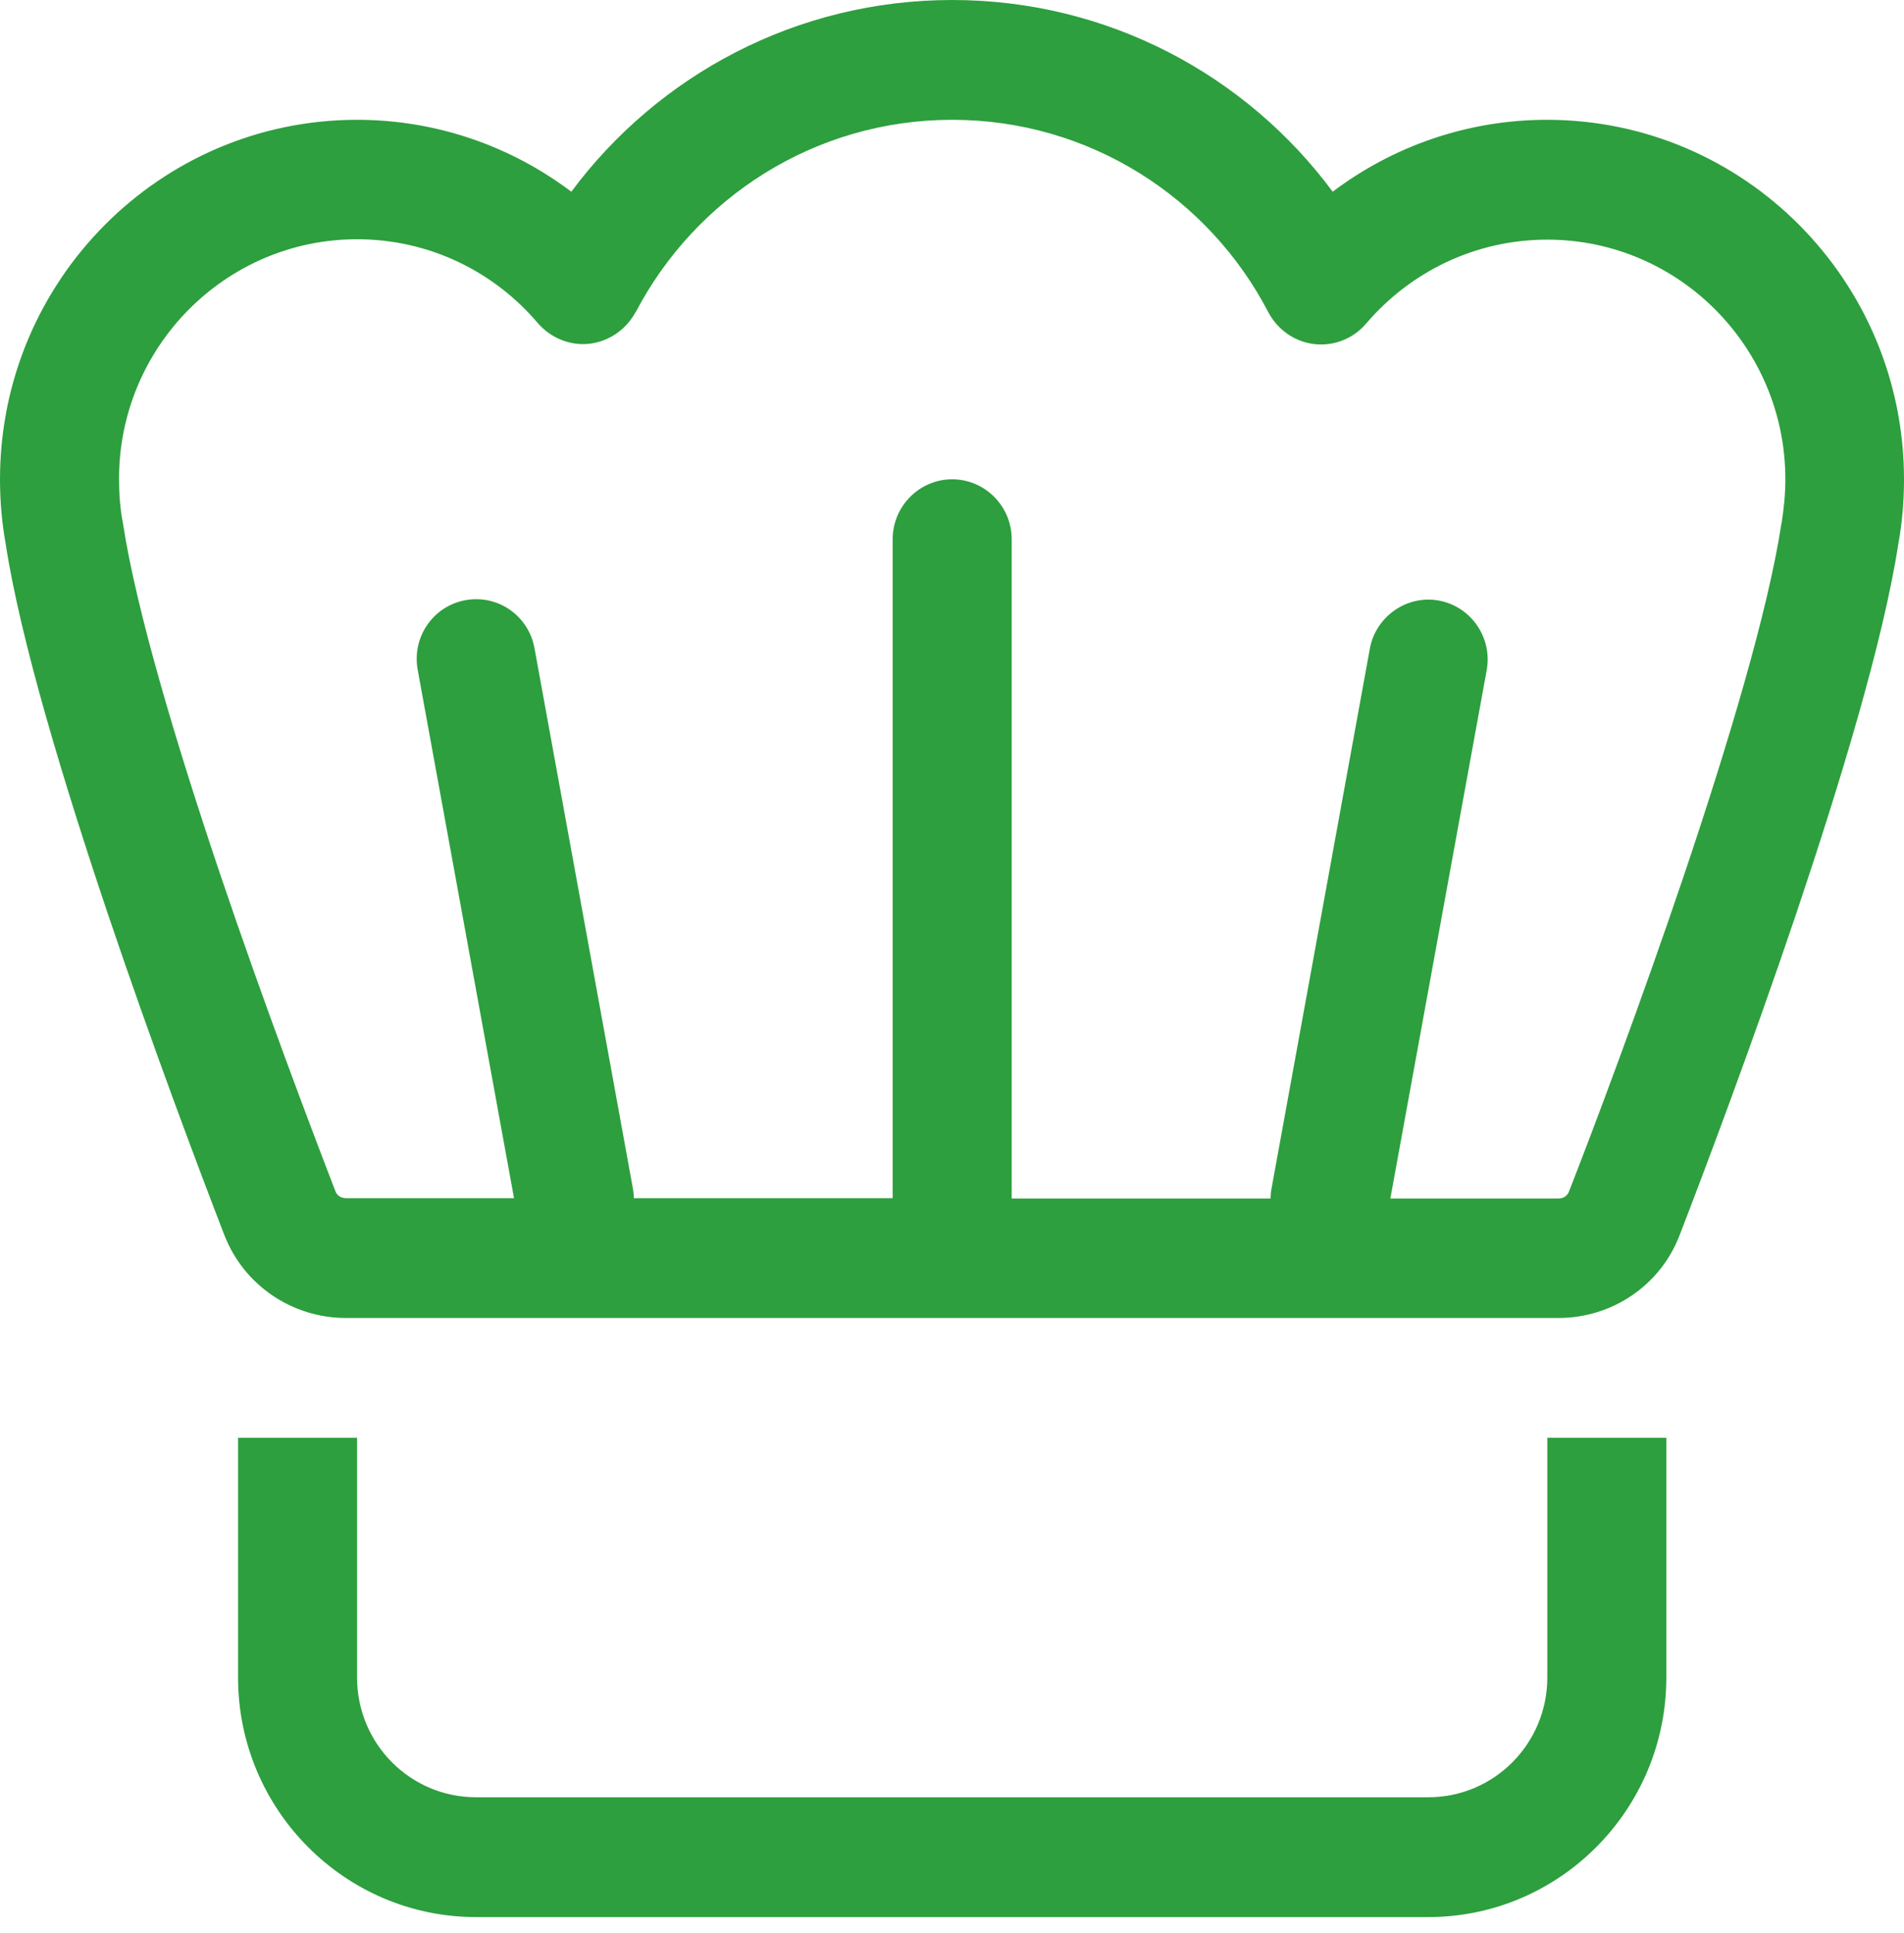 <?xml version="1.0" encoding="UTF-8"?>
<svg xmlns="http://www.w3.org/2000/svg" width="68" height="69" viewBox="0 0 68 69" fill="none">
  <path d="M22.702 11.148C24.841 7.058 29.105 4.277 34.007 4.277C38.908 4.277 43.172 7.058 45.298 11.148C45.63 11.776 46.241 12.204 46.945 12.284C47.649 12.364 48.34 12.084 48.792 11.549C50.359 9.718 52.67 8.555 55.261 8.555C59.95 8.555 63.763 12.391 63.763 17.11C63.763 17.644 63.709 18.152 63.63 18.66L63.616 18.727C63.151 21.775 61.73 26.533 60.149 31.225C58.582 35.863 56.921 40.274 56.031 42.547C55.978 42.68 55.845 42.787 55.659 42.787H49.655L53.096 23.927C53.308 22.764 52.538 21.654 51.395 21.441C50.253 21.227 49.137 22.002 48.924 23.151L45.417 42.4C45.391 42.533 45.378 42.654 45.378 42.787H36.132V19.248C36.132 18.072 35.176 17.11 34.007 17.11C32.838 17.11 31.881 18.072 31.881 19.248V42.774H22.636C22.636 42.64 22.622 42.52 22.596 42.386L19.089 23.138C18.876 21.975 17.774 21.213 16.618 21.427C15.462 21.641 14.705 22.75 14.918 23.913L18.358 42.774H12.354C12.168 42.774 12.035 42.667 11.982 42.533C11.105 40.261 9.432 35.85 7.864 31.212C6.283 26.52 4.862 21.761 4.397 18.714L4.384 18.647C4.291 18.152 4.251 17.631 4.251 17.096C4.251 12.378 8.063 8.541 12.752 8.541C15.343 8.541 17.654 9.704 19.208 11.536C19.673 12.07 20.364 12.351 21.055 12.271C21.746 12.191 22.37 11.763 22.702 11.135V11.148ZM34.007 0C28.441 0 23.499 2.687 20.404 6.844C18.279 5.24 15.622 4.277 12.752 4.277C5.712 4.277 0 10.025 0 17.11C0 17.885 0.066 18.647 0.199 19.395C0.731 22.857 2.272 27.923 3.839 32.588C5.433 37.307 7.12 41.785 8.01 44.084C8.714 45.902 10.454 47.051 12.354 47.051H55.659C57.559 47.051 59.299 45.902 59.99 44.084C60.88 41.785 62.567 37.307 64.161 32.588C65.728 27.923 67.269 22.857 67.801 19.395C67.934 18.66 68 17.898 68 17.11C68 10.025 62.288 4.277 55.248 4.277C52.378 4.277 49.721 5.24 47.596 6.844C44.514 2.687 39.573 0 34.007 0ZM8.502 51.329V59.884C8.502 64.602 12.314 68.438 17.003 68.438H51.01C55.699 68.438 59.512 64.602 59.512 59.884V51.329H55.261V59.884C55.261 62.249 53.361 64.161 51.01 64.161H17.003C14.652 64.161 12.752 62.249 12.752 59.884V51.329H8.502Z" fill="#2D9F3E"></path>
</svg>
